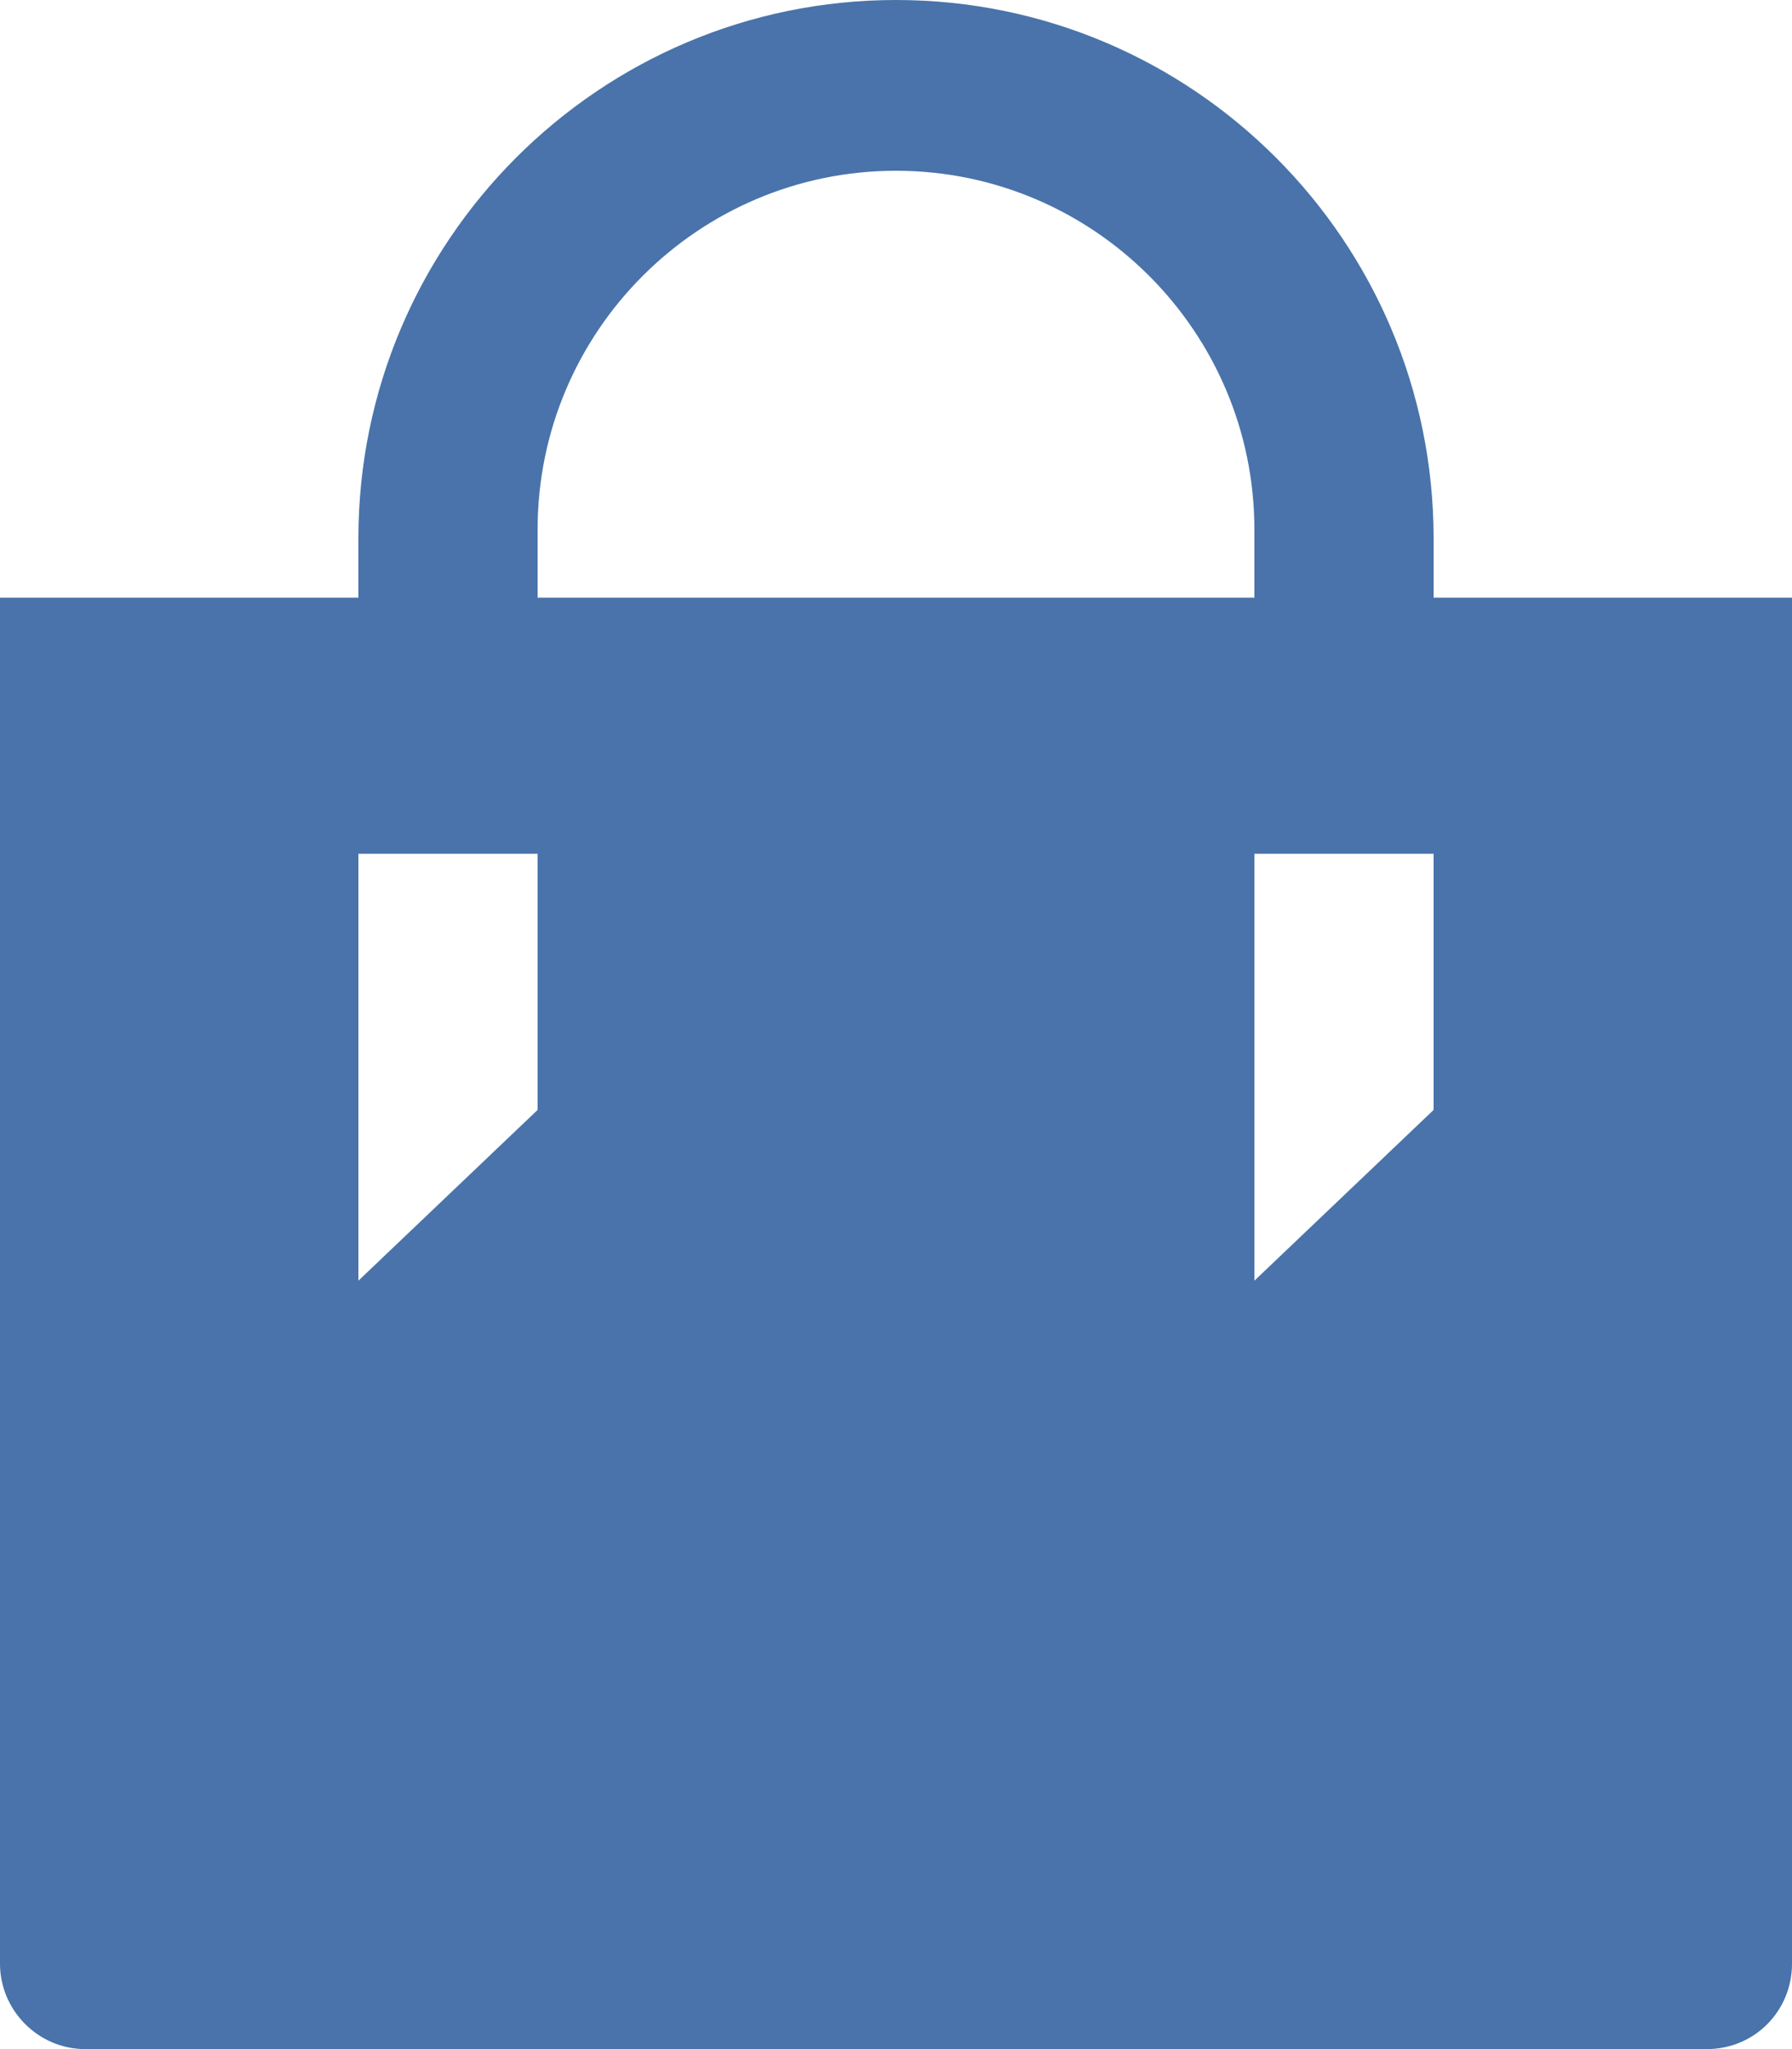 <?xml version="1.0" encoding="utf-8"?>
<!-- Generator: Adobe Illustrator 16.0.0, SVG Export Plug-In . SVG Version: 6.00 Build 0)  -->
<!DOCTYPE svg PUBLIC "-//W3C//DTD SVG 1.1//EN" "http://www.w3.org/Graphics/SVG/1.1/DTD/svg11.dtd">
<svg version="1.1" id="Capa_1" xmlns="http://www.w3.org/2000/svg" xmlns:xlink="http://www.w3.org/1999/xlink" x="0px" y="0px"
	 width="21px" height="24px" viewBox="0 0 21 24" enable-background="new 0 0 21 24" xml:space="preserve">
<g>
	<defs>
		<path id="SVGID_1_" d="M4.2,10v5l2.1-2v-3H4.2z M14.7,10v5l2.1-2v-3H14.7z M14.7,7V6.203C14.7,3.891,12.82,2,10.5,2
			C8.185,2,6.3,3.882,6.3,6.203V7H14.7z M16.8,7H21v16c0,0.553-0.438,1-0.999,1H0.999C0.447,24,0,23.545,0,23V7h4.2V6.306
			C4.2,2.823,7.028,0,10.5,0c3.479,0,6.3,2.826,6.3,6.306V7z"/>
	</defs>
	<clipPath id="SVGID_2_">
		<use xlink:href="#SVGID_1_"  overflow="visible"/>
	</clipPath>
	<g clip-path="url(#SVGID_2_)">
		<defs>
			<rect id="SVGID_3_" x="-1114" y="-1228" width="6522" height="5240"/>
		</defs>
		<clipPath id="SVGID_4_">
			<use xlink:href="#SVGID_3_"  overflow="visible"/>
		</clipPath>
		<g clip-path="url(#SVGID_4_)" enable-background="new    ">
			<g>
				<defs>
					<rect id="SVGID_5_" width="21" height="24"/>
				</defs>
				<clipPath id="SVGID_6_">
					<use xlink:href="#SVGID_5_"  overflow="visible"/>
				</clipPath>
				<g clip-path="url(#SVGID_6_)">
					<defs>
						<rect id="SVGID_7_" width="21" height="24"/>
					</defs>
					<clipPath id="SVGID_8_">
						<use xlink:href="#SVGID_7_"  overflow="visible"/>
					</clipPath>
					<rect x="-5" y="-5" clip-path="url(#SVGID_8_)" fill="#4973AA" width="31" height="34"/>
				</g>
			</g>
		</g>
	</g>
</g>
<g>
	<defs>
		<path id="SVGID_9_" d="M-1722.8-1655v5l2.1-2v-3H-1722.8z M-1712.3-1655v5l2.1-2v-3H-1712.3z M-1712.3-1658v-0.797
			c0-2.312-1.88-4.203-4.2-4.203c-2.315,0-4.2,1.882-4.2,4.203v0.797H-1712.3z M-1710.2-1658h4.2v16c0,0.553-0.438,1-0.999,1
			h-19.003c-0.551,0-0.999-0.455-0.999-1v-16h4.2v-0.694c0-3.482,2.828-6.306,6.3-6.306c3.479,0,6.3,2.826,6.3,6.306V-1658z"/>
	</defs>
	<clipPath id="SVGID_10_">
		<use xlink:href="#SVGID_9_"  overflow="visible"/>
	</clipPath>
	<g clip-path="url(#SVGID_10_)">
		<defs>
			<rect id="SVGID_11_" x="-2841" y="-2893" width="6522" height="5240"/>
		</defs>
		<clipPath id="SVGID_12_">
			<use xlink:href="#SVGID_11_"  overflow="visible"/>
		</clipPath>
		<g clip-path="url(#SVGID_12_)" enable-background="new    ">
			<g>
				<defs>
					<rect id="SVGID_13_" x="-1727" y="-1665" width="21" height="24"/>
				</defs>
				<clipPath id="SVGID_14_">
					<use xlink:href="#SVGID_13_"  overflow="visible"/>
				</clipPath>
				<g clip-path="url(#SVGID_14_)">
					<defs>
						<rect id="SVGID_15_" x="-1727" y="-1665" width="21" height="24"/>
					</defs>
					<clipPath id="SVGID_16_">
						<use xlink:href="#SVGID_15_"  overflow="visible"/>
					</clipPath>
					<rect x="-1732" y="-1670" clip-path="url(#SVGID_16_)" fill="#4973AA" width="31" height="34"/>
				</g>
			</g>
		</g>
	</g>
</g>
</svg>
